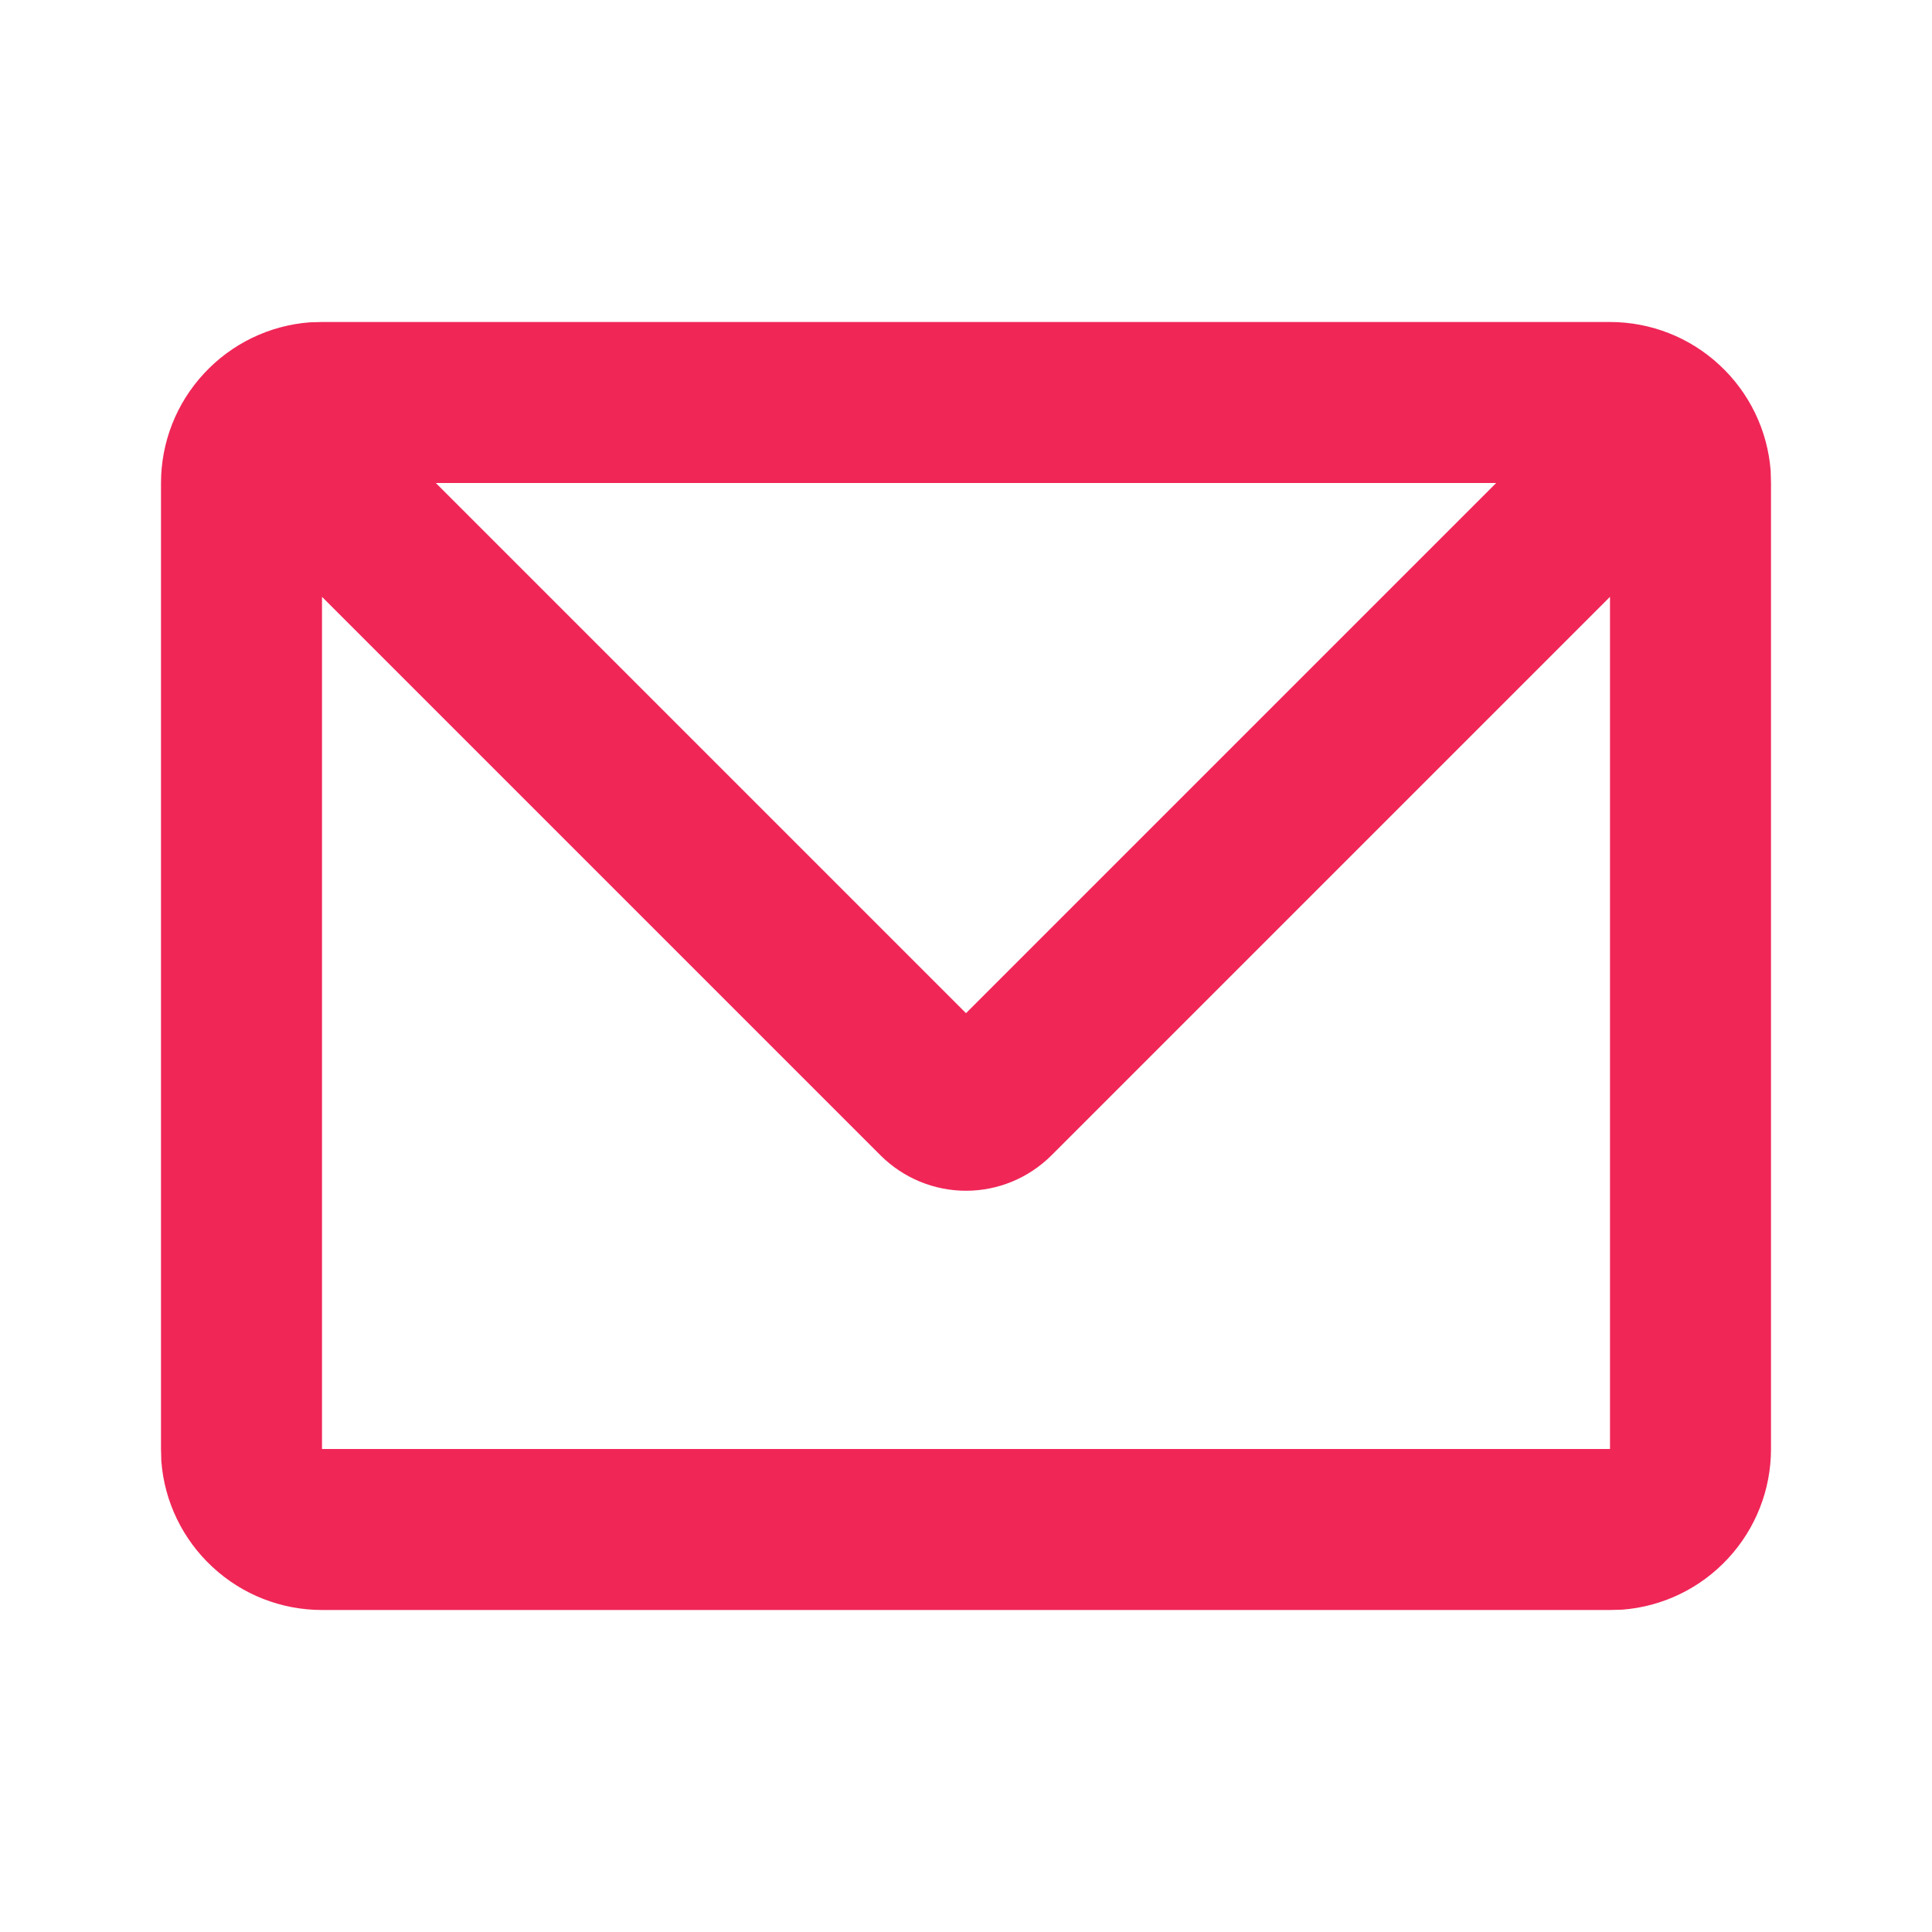 <?xml version="1.0" encoding="UTF-8"?> <svg xmlns="http://www.w3.org/2000/svg" width="12" height="12" viewBox="0 0 12 12" fill="none"><path d="M10 2C10.252 2 10.495 2.095 10.68 2.267C10.865 2.438 10.979 2.673 10.998 2.925L11 3V9C11 9.252 10.905 9.495 10.733 9.68C10.562 9.865 10.327 9.979 10.075 9.998L10 10H2C1.748 10 1.505 9.905 1.32 9.733C1.135 9.562 1.021 9.327 1.002 9.075L1 9V3C1 2.748 1.095 2.505 1.267 2.32C1.438 2.135 1.673 2.021 1.925 2.002L2 2H10ZM10 3.707L6.53 7.177C6.389 7.317 6.199 7.396 6 7.396C5.801 7.396 5.611 7.317 5.47 7.177L2 3.707V9H10V3.707ZM9.293 3H2.707L6 6.293L9.293 3Z" fill="#F02657"></path></svg> 